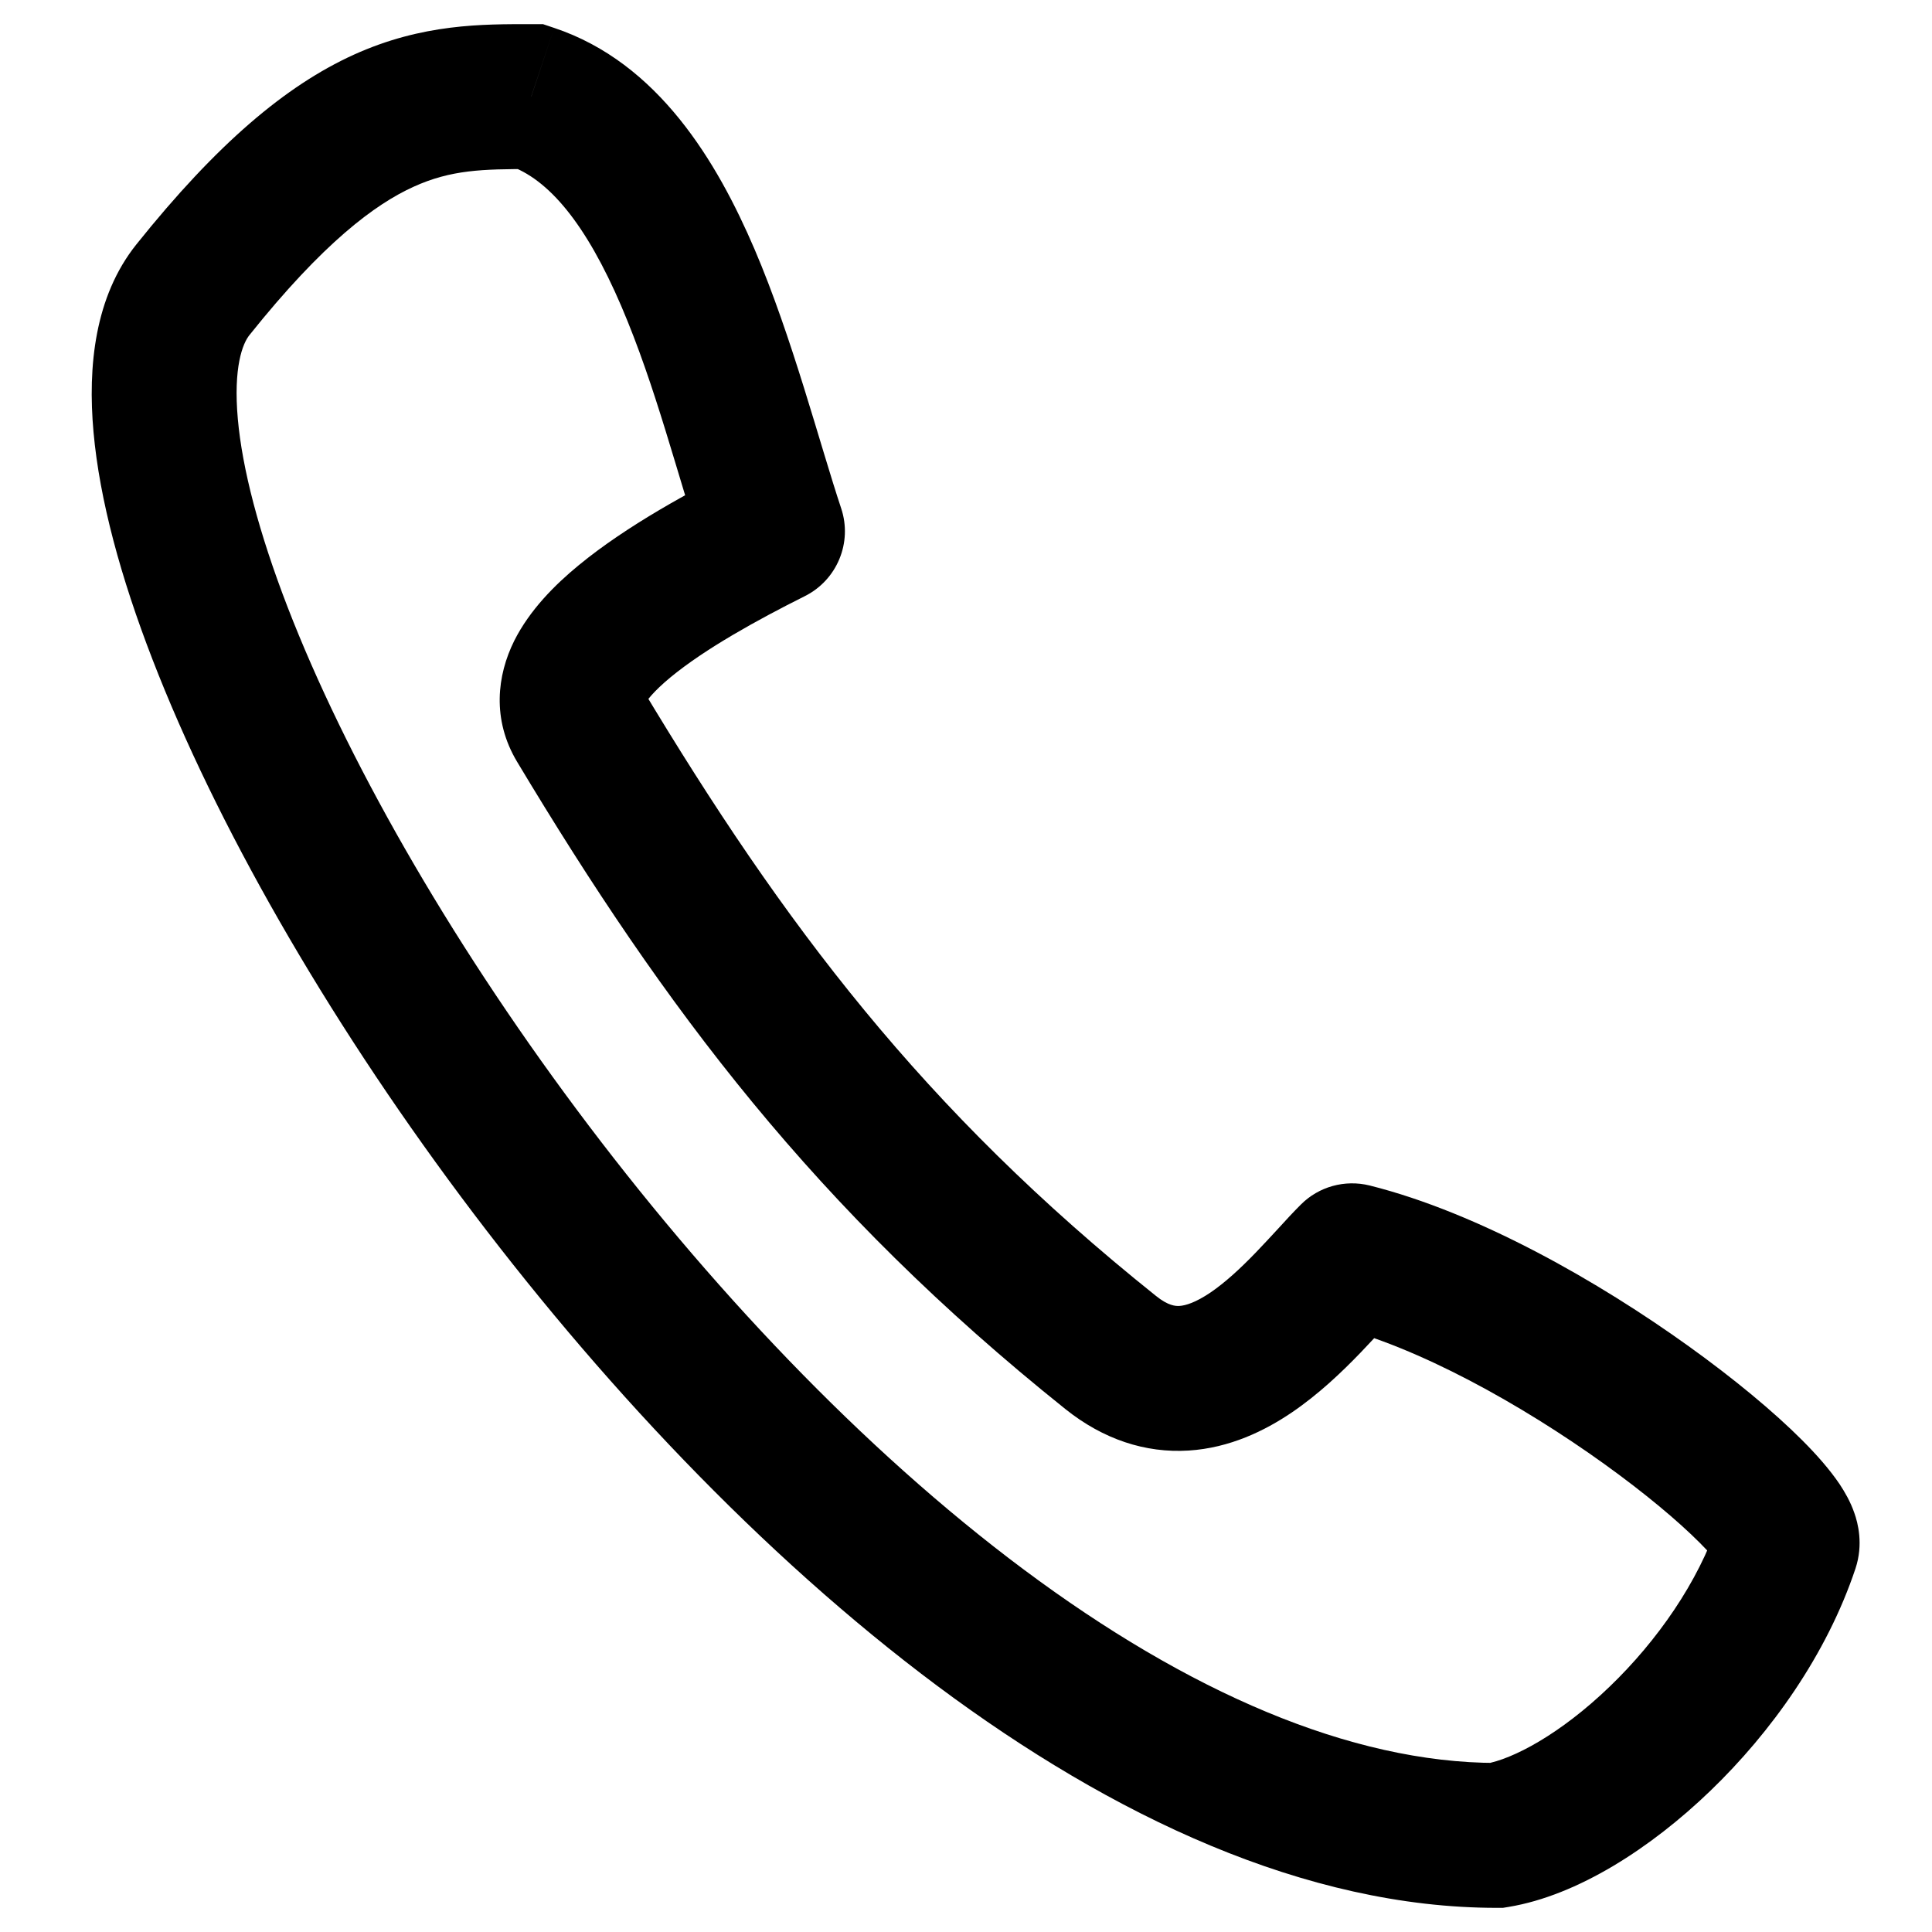 <svg width="20" height="20" viewBox="0 0 20 20" fill="none" xmlns="http://www.w3.org/2000/svg">
<g clip-path="url(#clip0_2866_17682)">
<path d="M5.499 1L5.737 0.289L5.621 0.25H5.499V1ZM1.996 3L1.411 2.531L1.996 3ZM15.496 19V19.75H15.558L15.619 19.74L15.496 19ZM18.496 16L17.785 15.763L18.496 16ZM11.496 14L11.028 14.586L11.496 14ZM5.996 7.5L5.353 7.886L5.996 7.5ZM7.996 5.5L8.332 6.171C8.665 6.004 8.826 5.617 8.708 5.263L7.996 5.5ZM13.996 13L14.178 12.272C13.922 12.209 13.652 12.283 13.466 12.47L13.996 13ZM5.499 0.25C5 0.25 4.375 0.243 3.661 0.567C2.96 0.886 2.247 1.486 1.411 2.531L2.582 3.469C3.345 2.514 3.882 2.114 4.282 1.933C4.669 1.757 4.995 1.75 5.499 1.75V0.25ZM1.411 2.531C0.981 3.069 0.907 3.793 0.968 4.472C1.031 5.176 1.251 5.98 1.578 6.825C2.233 8.52 3.364 10.501 4.77 12.386C6.176 14.272 7.882 16.094 9.704 17.453C11.514 18.802 13.515 19.75 15.496 19.75V18.25C13.977 18.25 12.291 17.51 10.601 16.25C8.923 14.999 7.316 13.291 5.972 11.489C4.628 9.687 3.572 7.824 2.977 6.284C2.679 5.512 2.508 4.852 2.462 4.338C2.414 3.801 2.512 3.556 2.582 3.469L1.411 2.531ZM15.619 19.74C16.333 19.621 17.091 19.13 17.704 18.54C18.333 17.935 18.911 17.127 19.208 16.237L17.785 15.763C17.581 16.373 17.16 16.982 16.663 17.46C16.151 17.953 15.659 18.212 15.373 18.26L15.619 19.74ZM11.965 13.414C9.556 11.487 8.11 9.565 6.639 7.114L5.353 7.886C6.882 10.435 8.437 12.513 11.028 14.586L11.965 13.414ZM6.639 7.114C6.697 7.211 6.662 7.311 6.666 7.304C6.687 7.261 6.762 7.159 6.944 7.009C7.3 6.716 7.836 6.419 8.332 6.171L7.661 4.829C7.156 5.081 6.487 5.442 5.99 5.852C5.745 6.053 5.483 6.315 5.323 6.634C5.147 6.988 5.089 7.446 5.353 7.886L6.639 7.114ZM8.708 5.263C8.486 4.597 8.2 3.488 7.811 2.58C7.425 1.679 6.816 0.649 5.737 0.289L5.262 1.711C5.68 1.851 6.068 2.321 6.432 3.17C6.792 4.012 7.007 4.903 7.285 5.737L8.708 5.263ZM11.028 14.586C11.42 14.9 11.857 15.044 12.305 15.016C12.731 14.989 13.093 14.811 13.371 14.623C13.651 14.433 13.892 14.202 14.082 14.005C14.177 13.906 14.266 13.809 14.341 13.728C14.419 13.643 14.477 13.579 14.526 13.53L13.466 12.47C13.39 12.546 13.309 12.633 13.236 12.714C13.158 12.798 13.082 12.881 13.002 12.964C12.839 13.133 12.682 13.277 12.531 13.38C12.377 13.484 12.273 13.515 12.21 13.519C12.17 13.521 12.095 13.519 11.965 13.414L11.028 14.586ZM13.814 13.728C14.681 13.944 15.747 14.537 16.606 15.154C17.029 15.458 17.374 15.748 17.597 15.972C17.711 16.086 17.773 16.162 17.797 16.199C17.81 16.219 17.796 16.203 17.78 16.157C17.769 16.125 17.716 15.967 17.785 15.763L19.208 16.237C19.291 15.986 19.233 15.766 19.196 15.662C19.155 15.543 19.095 15.442 19.045 15.366C18.942 15.213 18.804 15.057 18.658 14.911C18.362 14.614 17.949 14.272 17.481 13.936C16.558 13.273 15.312 12.556 14.178 12.272L13.814 13.728Z" fill="black"/>
</g>
<defs>
<clipPath id="clip0_2866_17682">
<rect width="20" height="20" fill="white"/>
</clipPath>
</defs>
</svg>
